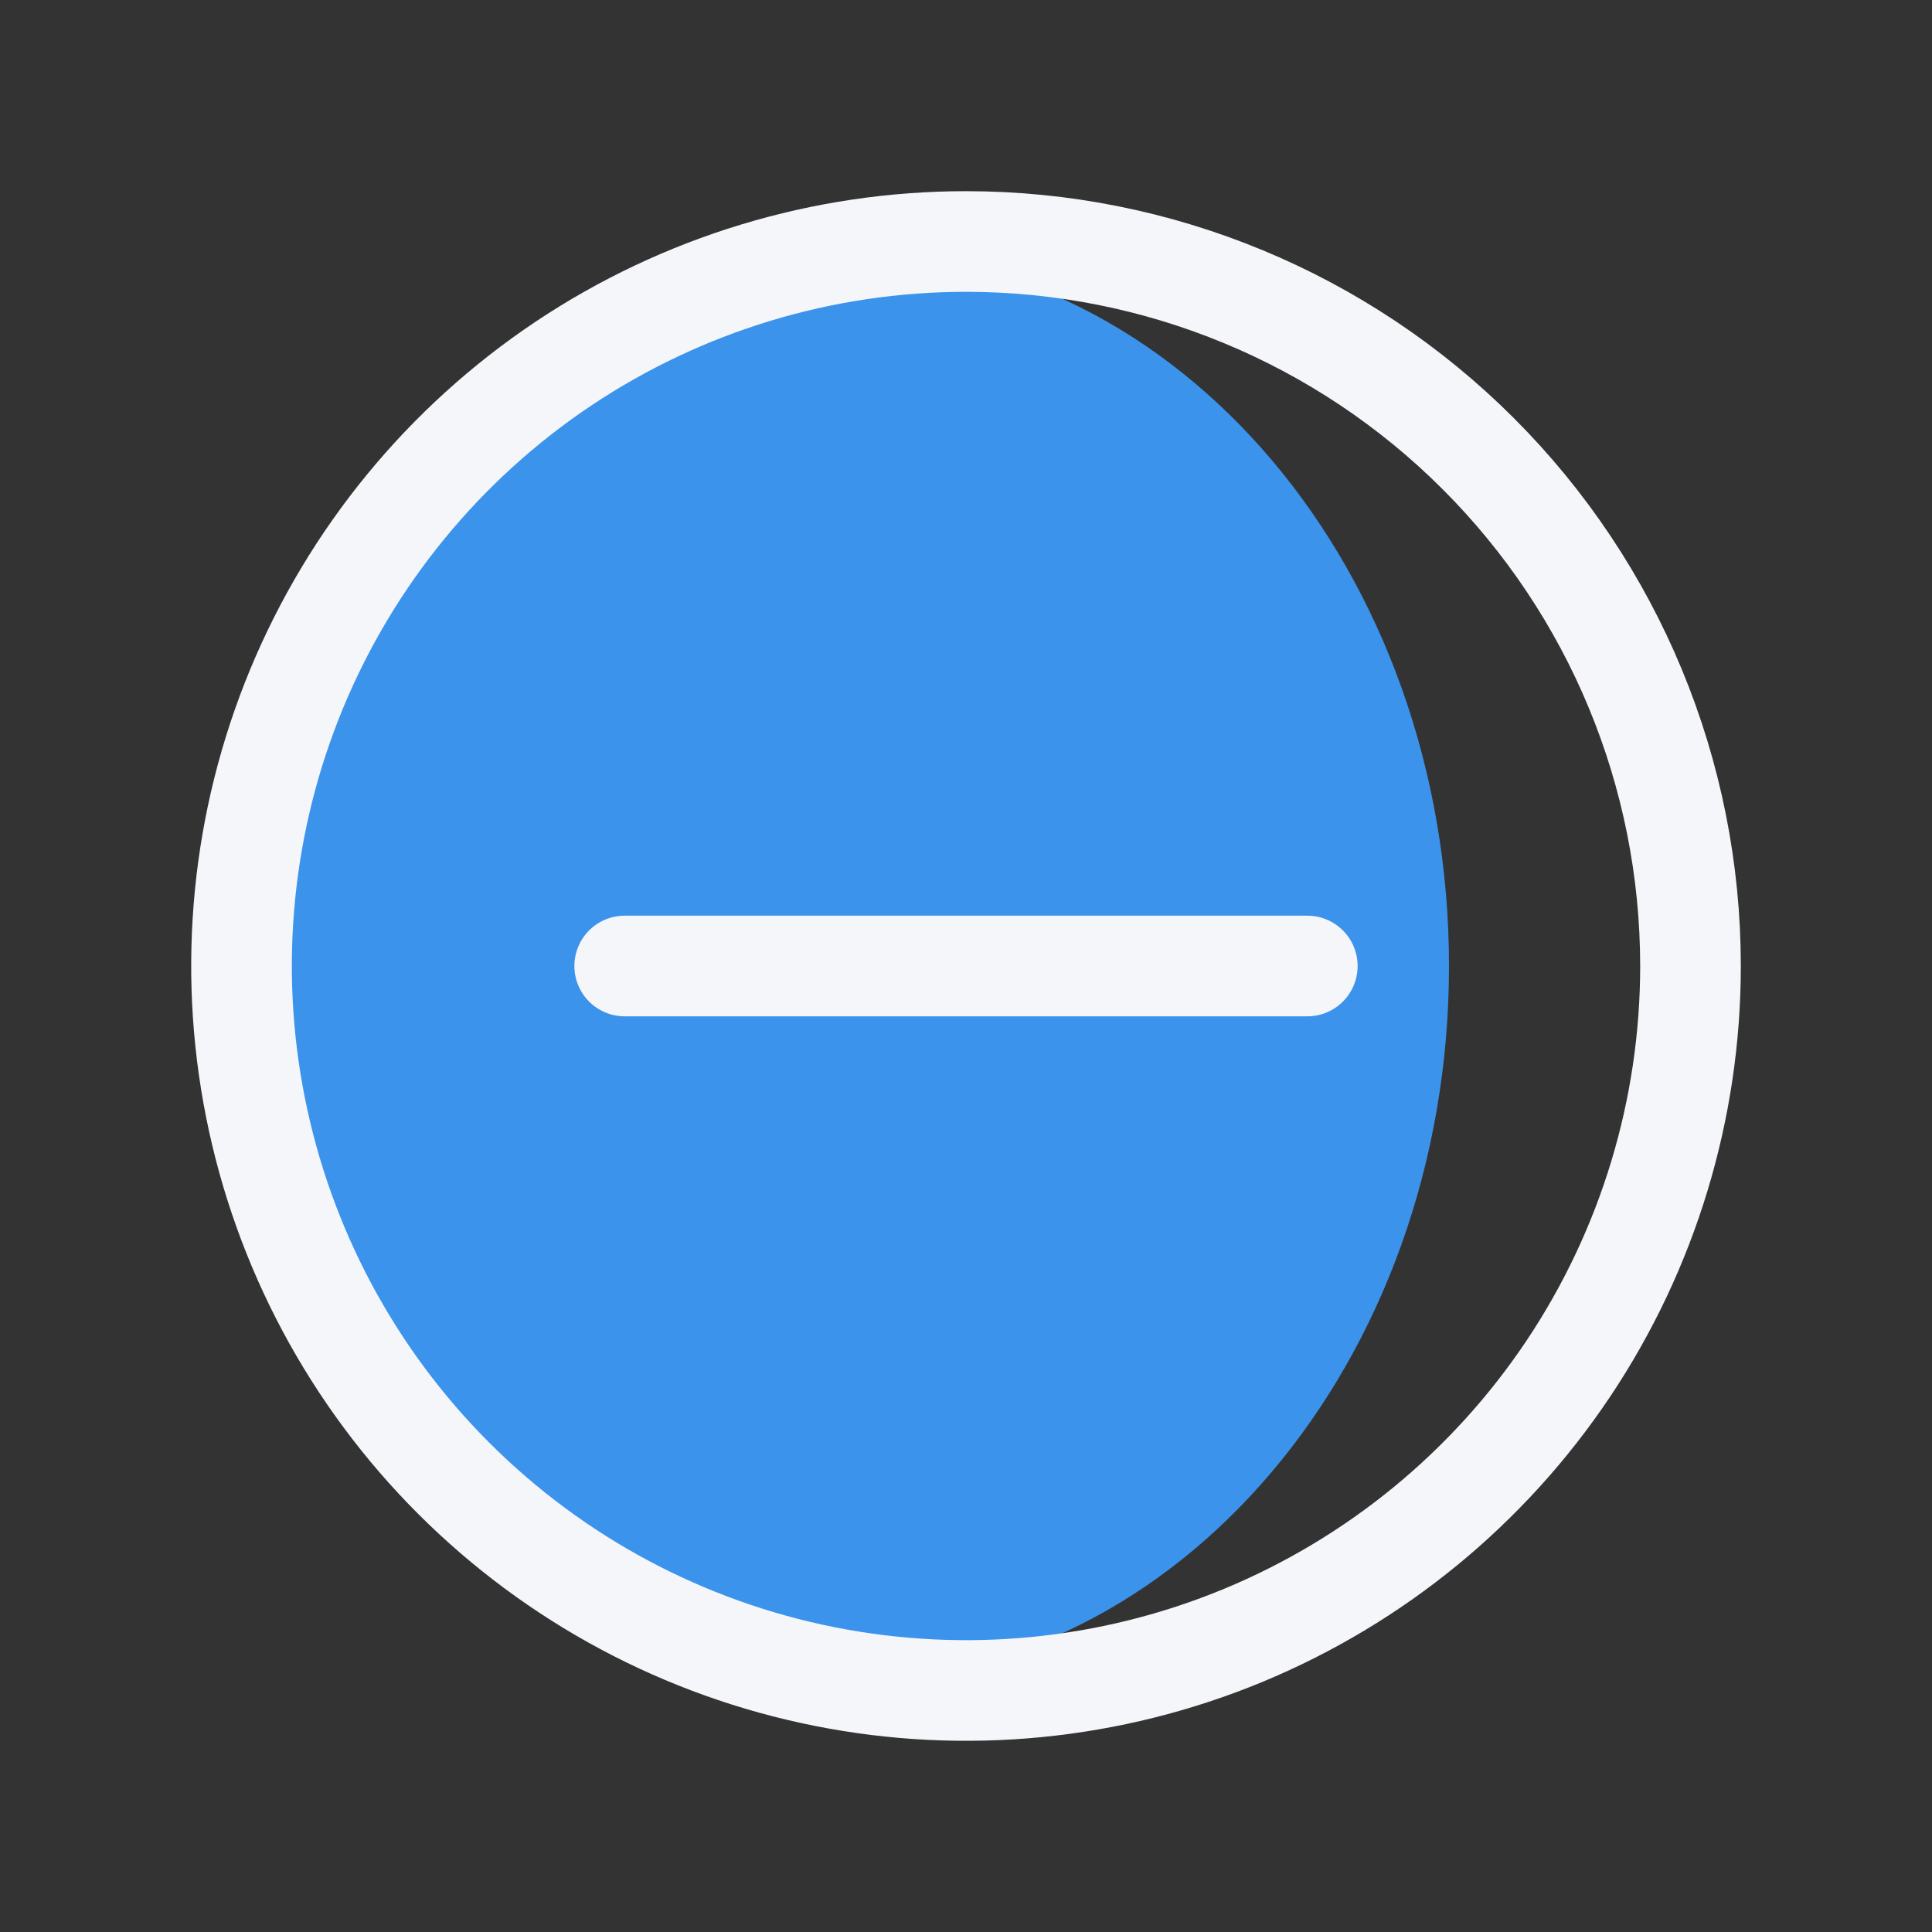 <svg width="32" height="32" viewBox="0 0 32 32" fill="none" xmlns="http://www.w3.org/2000/svg">
<rect x="0" y="0" width="32" height="32" fill="#333333" stroke="none"/>
<path d="M14 27.84C19.523 27.84 24 22.539 24 16C24 9.461 19.523 4.16 14 4.16C8.477 4.16 4 9.461 4 16C4 22.539 8.477 27.84 14 27.84Z" fill="#3B93EC"/>
<path d="M21.653 16H10.347M28 16C28 18.373 27.296 20.694 25.978 22.667C24.659 24.64 22.785 26.178 20.592 27.087C18.399 27.995 15.987 28.232 13.659 27.769C11.331 27.306 9.193 26.163 7.515 24.485C5.836 22.807 4.694 20.669 4.231 18.341C3.768 16.013 4.005 13.601 4.913 11.408C5.822 9.215 7.36 7.341 9.333 6.022C11.307 4.704 13.627 4 16 4C19.183 4 22.235 5.264 24.485 7.515C26.736 9.765 28 12.817 28 16Z" stroke="#F5F6FA" stroke-width="1.667" stroke-linecap="round" stroke-linejoin="round"/>
</svg>
